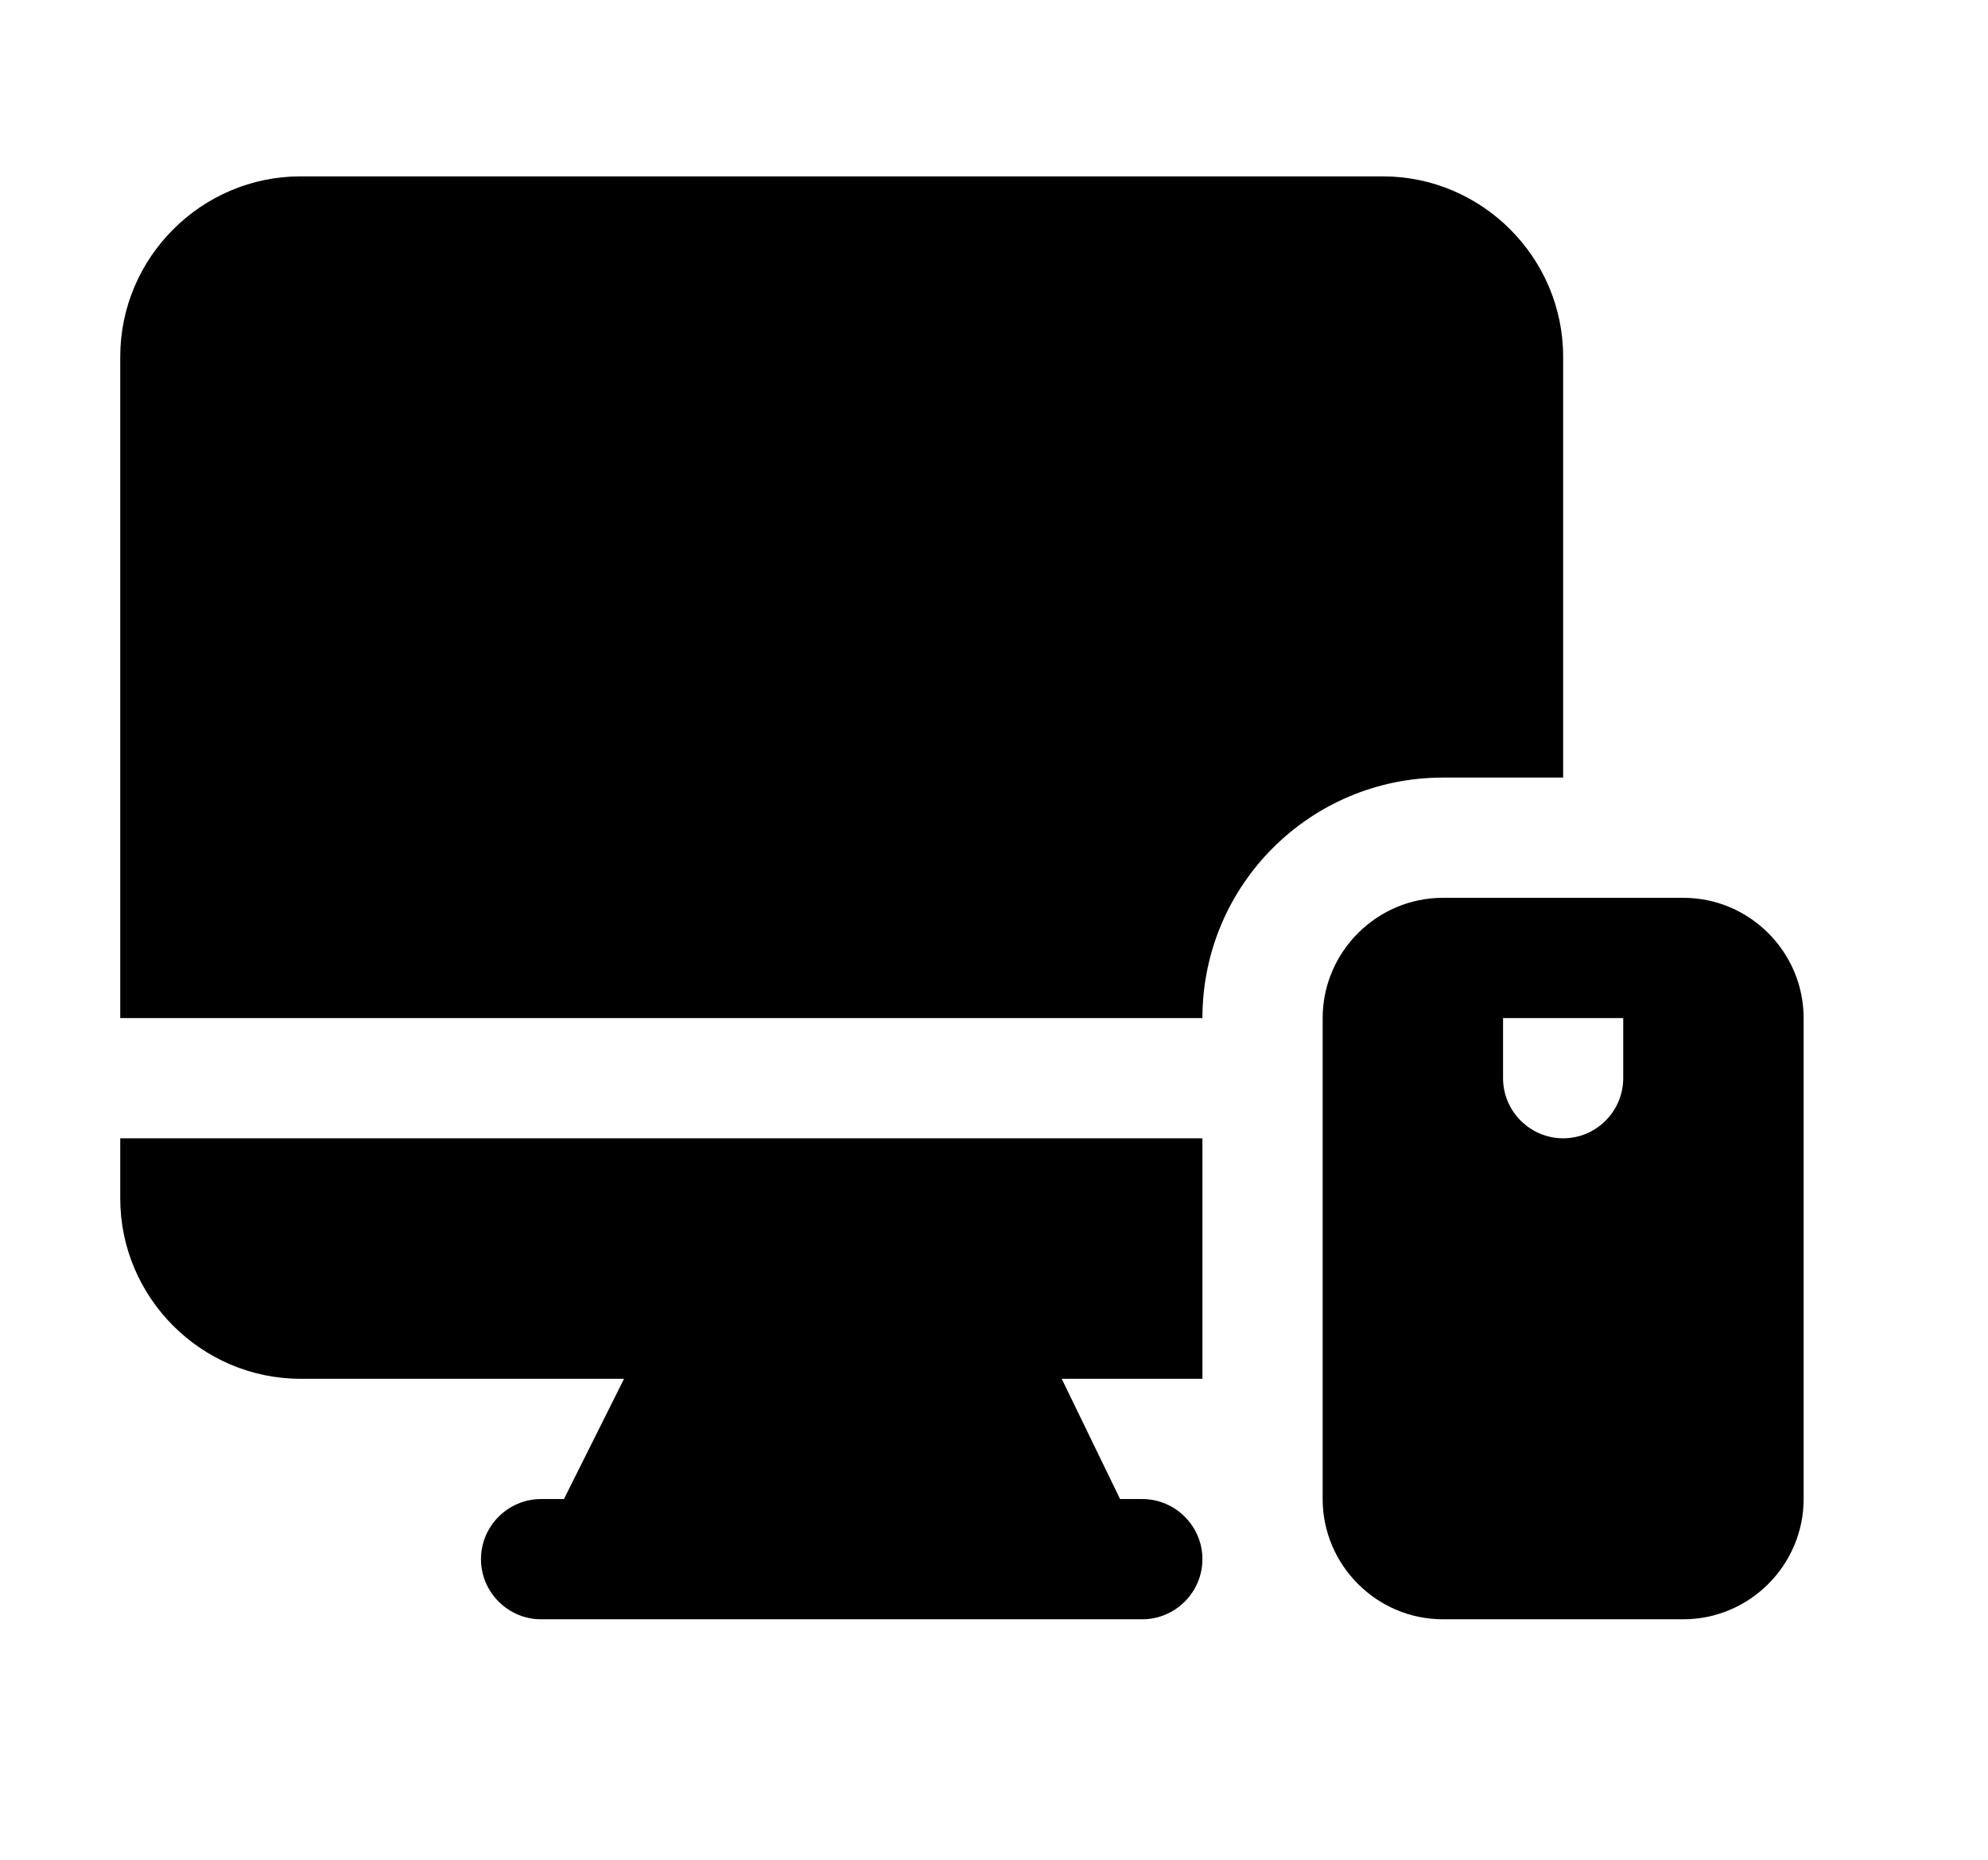 <svg width="31" height="29" viewBox="0 0 31 29" fill="none" xmlns="http://www.w3.org/2000/svg">
<g clip-path="url(#clip0_920_15552)">
<g clip-path="url(#clip1_920_15552)">
<path d="M26.25 14H22.5C21.469 14 20.625 14.844 20.625 15.875V23.375C20.625 24.406 21.469 25.25 22.5 25.25H26.25C27.281 25.25 28.125 24.406 28.125 23.375V15.875C28.125 14.844 27.281 14 26.25 14ZM25.312 16.812C25.312 17.328 24.891 17.75 24.375 17.75C23.859 17.75 23.438 17.328 23.438 16.812V15.875H25.312V16.812ZM24.375 12.125V5.562C24.375 4.016 23.109 2.75 21.562 2.75H4.688C3.141 2.75 1.875 4.016 1.875 5.562V15.875H18.75C18.75 13.803 20.428 12.125 22.5 12.125H24.375ZM1.875 18.688C1.875 20.234 3.141 21.5 4.688 21.5H9.731L8.794 23.375H8.438C7.922 23.375 7.5 23.797 7.5 24.312C7.5 24.828 7.922 25.25 8.438 25.25H17.812C18.328 25.25 18.75 24.828 18.75 24.312C18.75 23.797 18.328 23.375 17.812 23.375H17.466L16.556 21.5H18.75V17.75H1.875V18.688Z" fill="#E23725" style="fill:#E23725;fill:color(display-p3 0.886 0.216 0.145);fill-opacity:1;"/>
</g>
</g>
<defs>
<clipPath id="clip0_920_15552">
<rect width="30.002" height="28.752" fill="white" style="fill:white;fill-opacity:1;" transform="translate(0.25)"/>
</clipPath>
<clipPath id="clip1_920_15552">
<rect width="30" height="30" fill="white" style="fill:white;fill-opacity:1;" transform="translate(0 -1)"/>
</clipPath>
</defs>
</svg>

